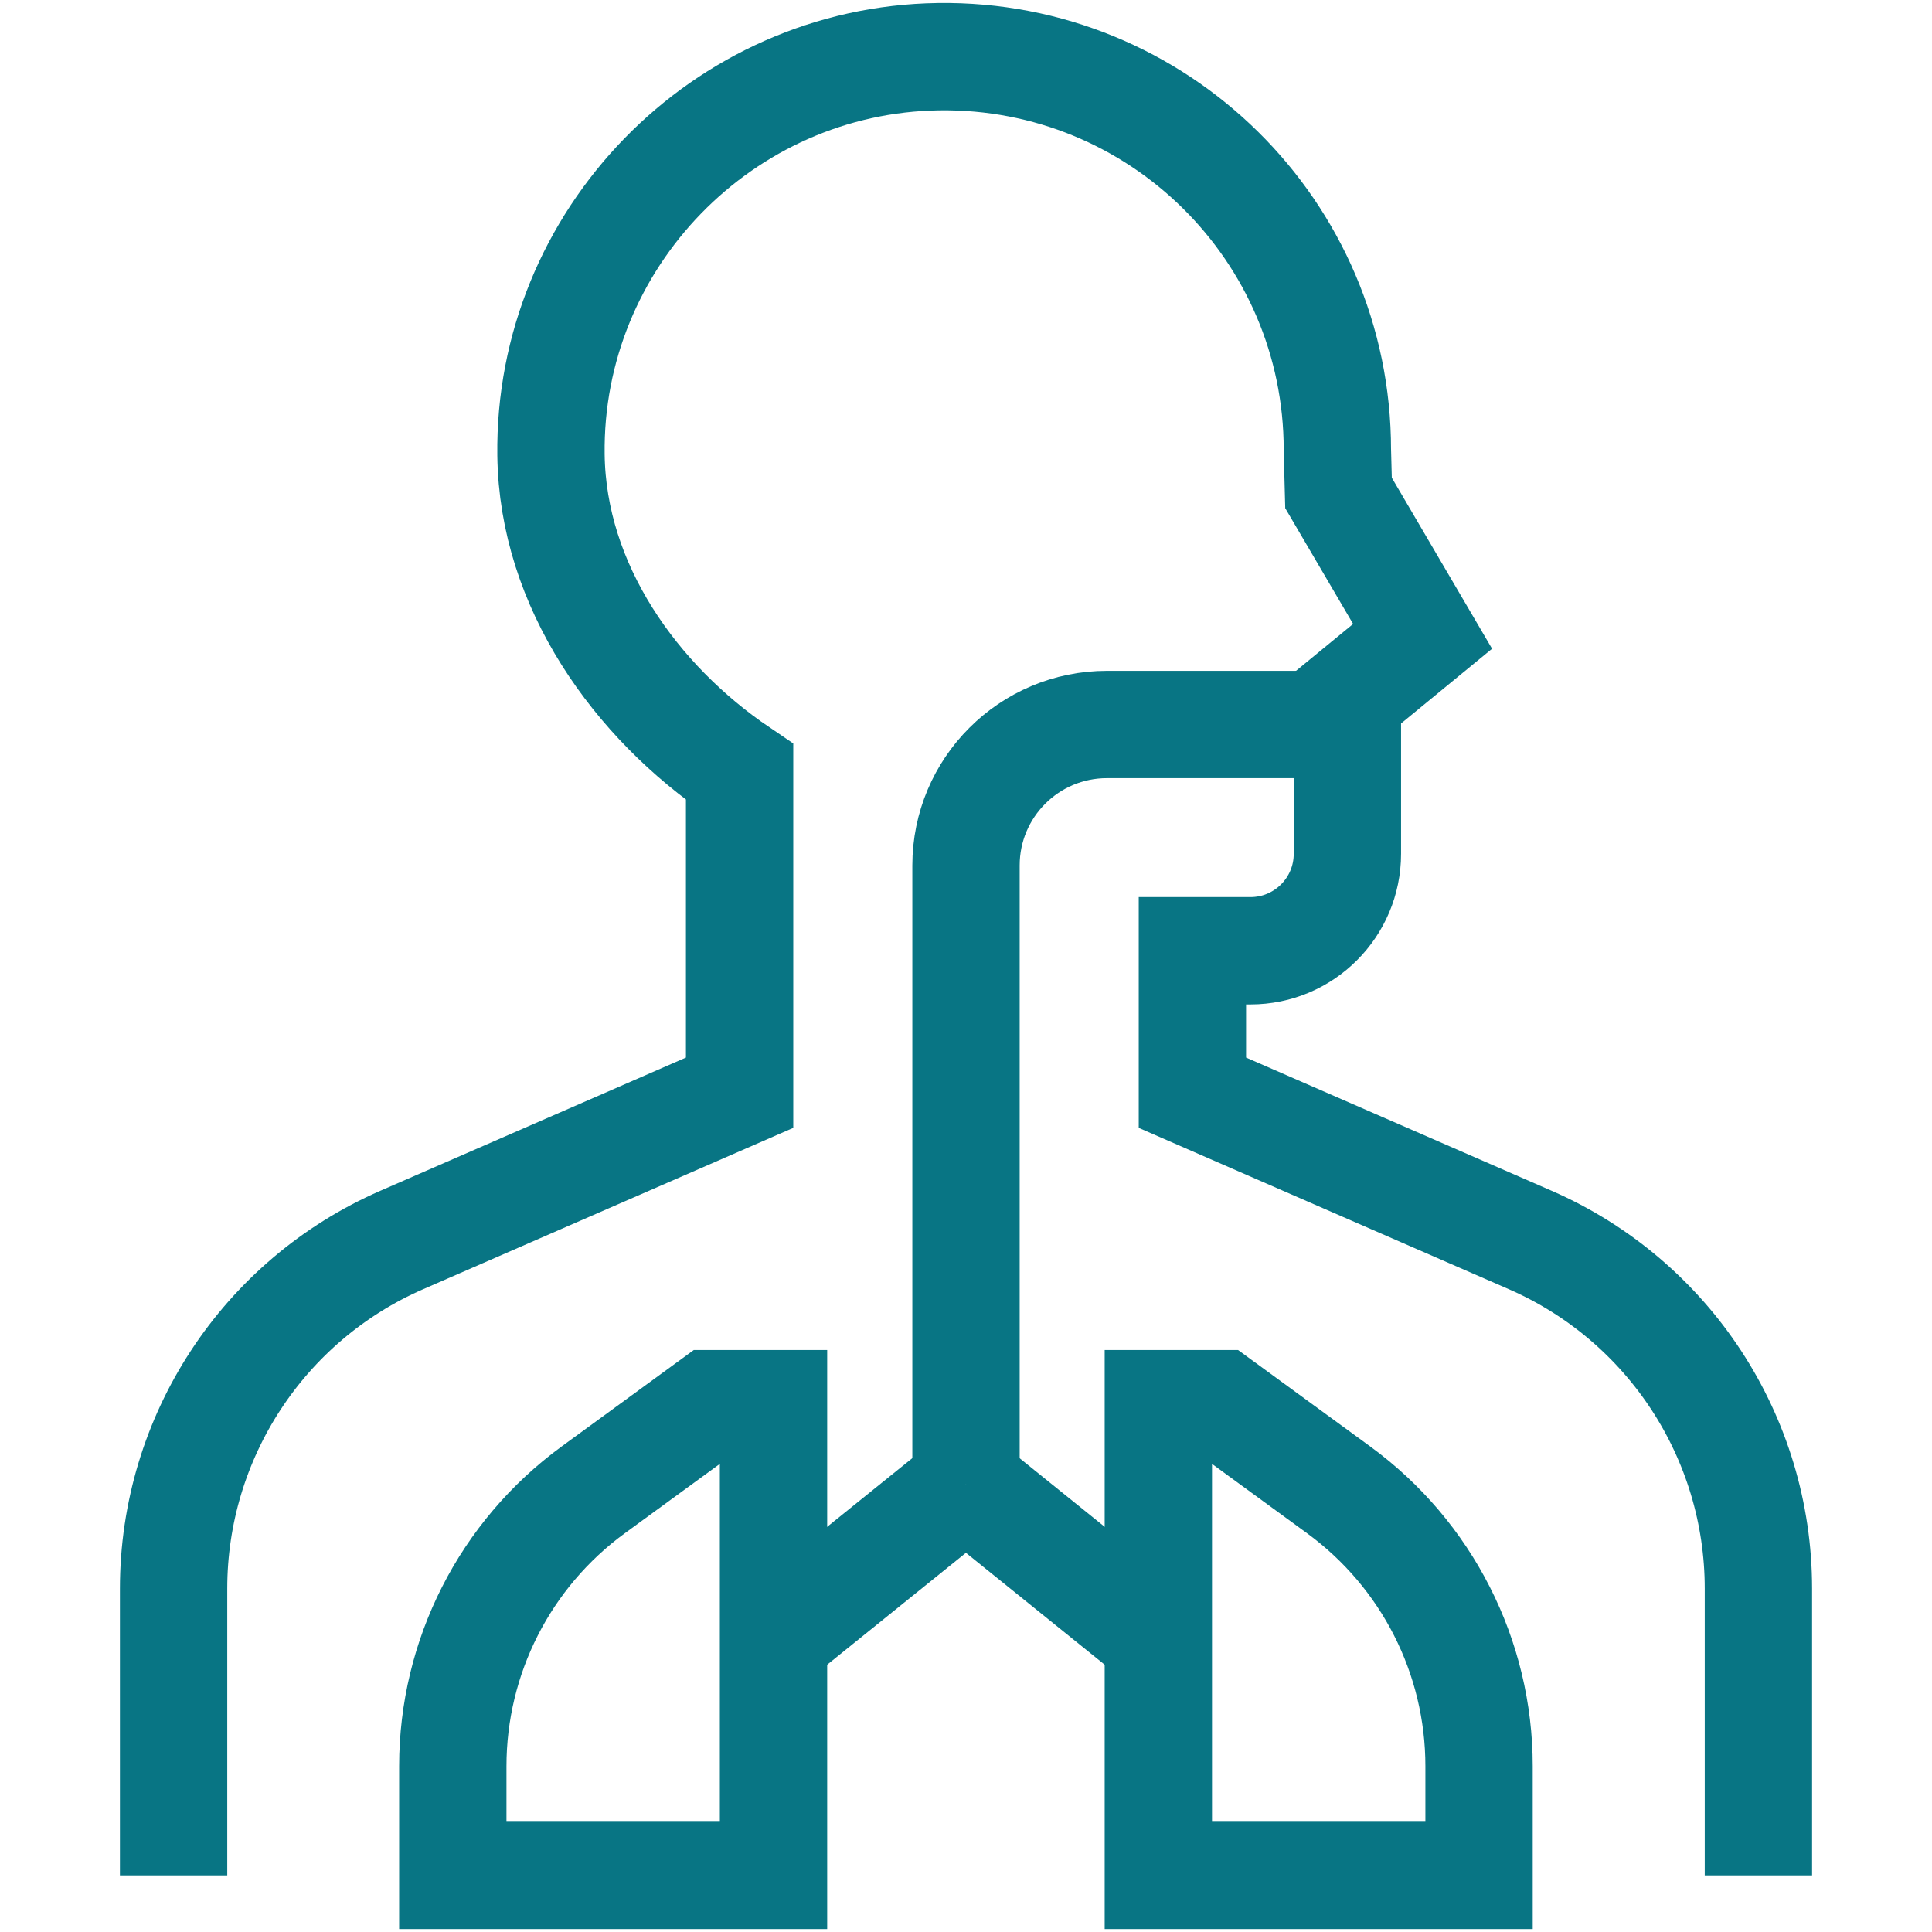 <svg width="27" height="27" viewBox="0 0 27 27" fill="none" xmlns="http://www.w3.org/2000/svg">
<path d="M2.426 26.209V22.2C2.426 20.087 3.678 18.174 5.615 17.329L10.336 15.271V10.788C8.886 9.807 7.723 8.191 7.7 6.358C7.661 3.341 10.099 0.834 13.116 0.792C16.187 0.749 18.69 3.225 18.69 6.286L18.706 6.889L19.881 8.893L18.83 9.756V11.932C18.83 12.68 18.224 13.287 17.475 13.287H16.664V15.271L21.385 17.329C23.322 18.174 24.574 20.087 24.574 22.2V26.209" stroke="#087584" stroke-width="1.5" stroke-miterlimit="10"/>
<path d="M13.498 20.738L10.703 22.992" stroke="#087584" stroke-width="1.5" stroke-miterlimit="10"/>
<path d="M13.5 20.738V12.095C13.5 11.007 14.382 10.125 15.47 10.125H18.299" stroke="#087584" stroke-width="1.5" stroke-miterlimit="10"/>
<path d="M10.81 26.209H6.328V24.682C6.328 23.156 7.057 21.722 8.289 20.822L9.94 19.617H10.81V26.209Z" stroke="#087584" stroke-width="1.5" stroke-miterlimit="10"/>
<path d="M13.5 20.738L16.295 22.992" stroke="#087584" stroke-width="1.5" stroke-miterlimit="10"/>
<path d="M16.188 26.209H20.67V24.682C20.67 23.156 19.941 21.722 18.709 20.822L17.058 19.617H16.188V26.209Z" stroke="#087584" stroke-width="1.5" stroke-miterlimit="10"/>
</svg>
